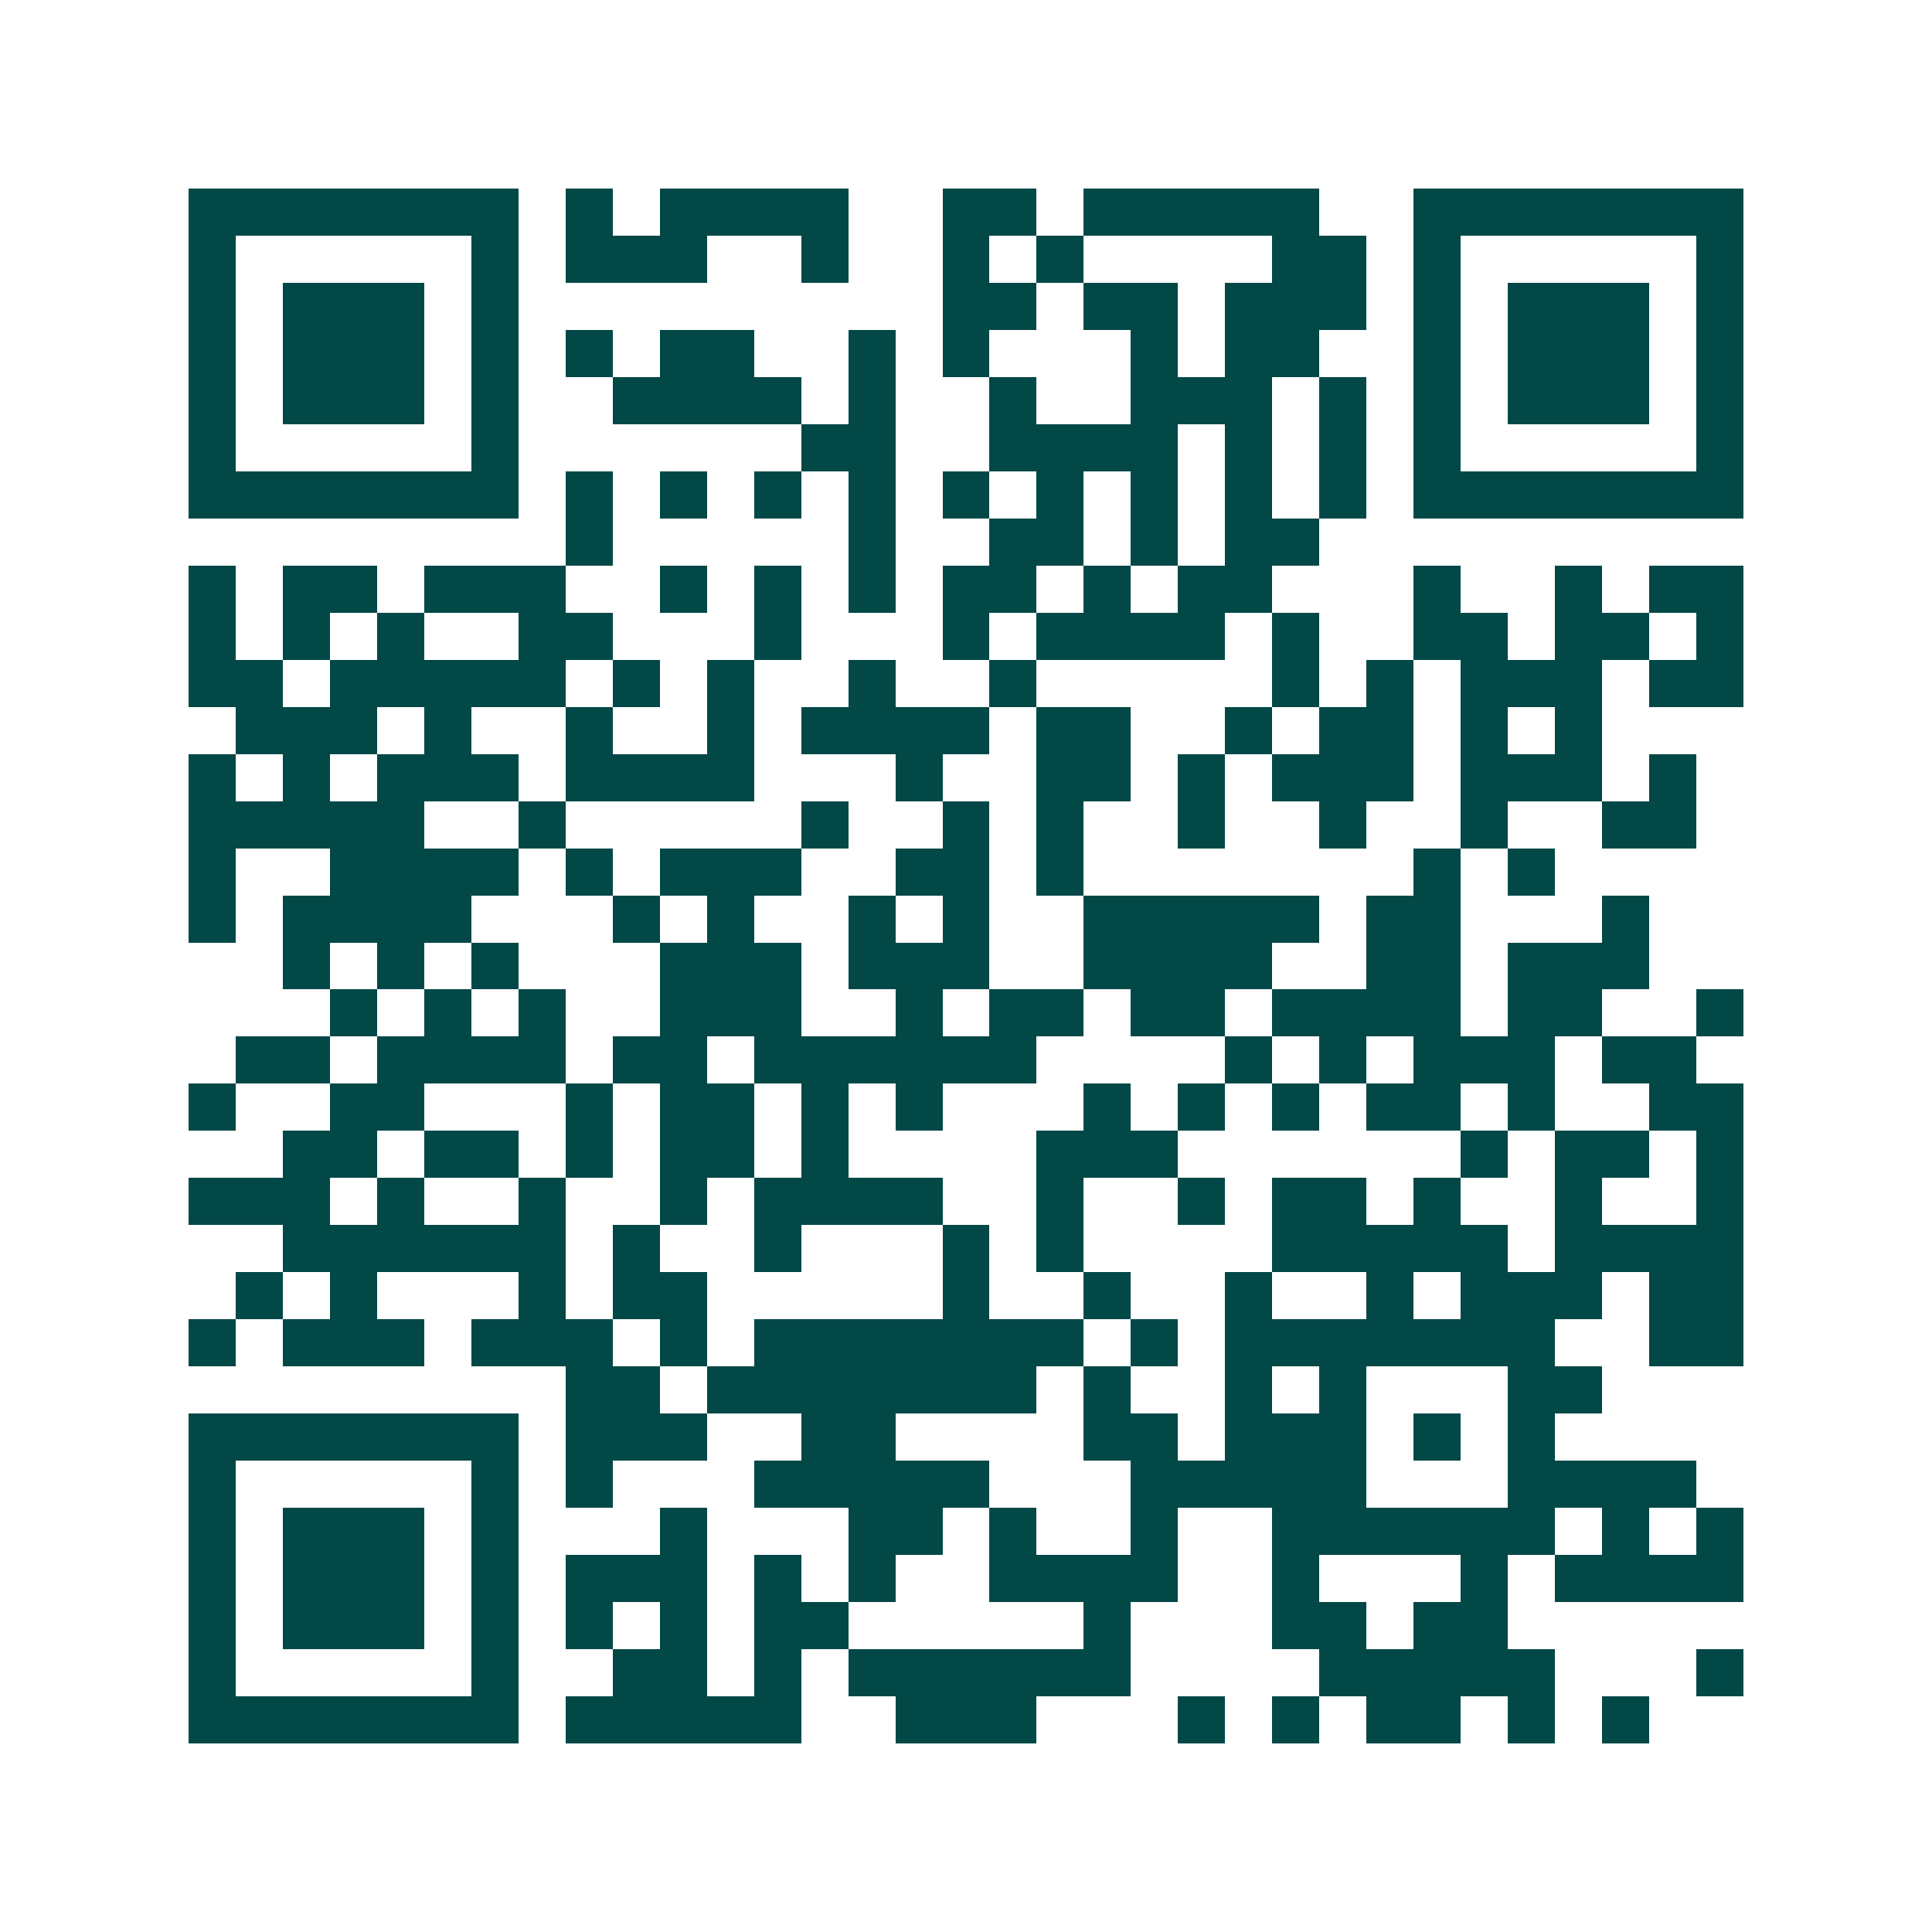 <svg xmlns="http://www.w3.org/2000/svg" width="200" height="200" viewBox="0 0 41 41" shape-rendering="crispEdges"><path fill="#ffffff" d="M0 0h41v41H0z"/><path stroke="#014847" d="M4 4.5h7m1 0h1m1 0h4m2 0h2m1 0h5m2 0h7M4 5.5h1m5 0h1m1 0h3m2 0h1m2 0h1m1 0h1m4 0h2m1 0h1m5 0h1M4 6.5h1m1 0h3m1 0h1m9 0h2m1 0h2m1 0h3m1 0h1m1 0h3m1 0h1M4 7.5h1m1 0h3m1 0h1m1 0h1m1 0h2m2 0h1m1 0h1m3 0h1m1 0h2m2 0h1m1 0h3m1 0h1M4 8.5h1m1 0h3m1 0h1m2 0h4m1 0h1m2 0h1m2 0h3m1 0h1m1 0h1m1 0h3m1 0h1M4 9.5h1m5 0h1m6 0h2m2 0h4m1 0h1m1 0h1m1 0h1m5 0h1M4 10.5h7m1 0h1m1 0h1m1 0h1m1 0h1m1 0h1m1 0h1m1 0h1m1 0h1m1 0h1m1 0h7M12 11.5h1m5 0h1m2 0h2m1 0h1m1 0h2M4 12.5h1m1 0h2m1 0h3m2 0h1m1 0h1m1 0h1m1 0h2m1 0h1m1 0h2m3 0h1m2 0h1m1 0h2M4 13.5h1m1 0h1m1 0h1m2 0h2m3 0h1m3 0h1m1 0h4m1 0h1m2 0h2m1 0h2m1 0h1M4 14.5h2m1 0h5m1 0h1m1 0h1m2 0h1m2 0h1m5 0h1m1 0h1m1 0h3m1 0h2M5 15.5h3m1 0h1m2 0h1m2 0h1m1 0h4m1 0h2m2 0h1m1 0h2m1 0h1m1 0h1M4 16.5h1m1 0h1m1 0h3m1 0h4m3 0h1m2 0h2m1 0h1m1 0h3m1 0h3m1 0h1M4 17.5h5m2 0h1m5 0h1m2 0h1m1 0h1m2 0h1m2 0h1m2 0h1m2 0h2M4 18.5h1m2 0h4m1 0h1m1 0h3m2 0h2m1 0h1m7 0h1m1 0h1M4 19.5h1m1 0h4m3 0h1m1 0h1m2 0h1m1 0h1m2 0h5m1 0h2m3 0h1M6 20.5h1m1 0h1m1 0h1m3 0h3m1 0h3m2 0h4m2 0h2m1 0h3M7 21.5h1m1 0h1m1 0h1m2 0h3m2 0h1m1 0h2m1 0h2m1 0h4m1 0h2m2 0h1M5 22.5h2m1 0h4m1 0h2m1 0h6m4 0h1m1 0h1m1 0h3m1 0h2M4 23.5h1m2 0h2m3 0h1m1 0h2m1 0h1m1 0h1m3 0h1m1 0h1m1 0h1m1 0h2m1 0h1m2 0h2M6 24.5h2m1 0h2m1 0h1m1 0h2m1 0h1m4 0h3m6 0h1m1 0h2m1 0h1M4 25.5h3m1 0h1m2 0h1m2 0h1m1 0h4m2 0h1m2 0h1m1 0h2m1 0h1m2 0h1m2 0h1M6 26.5h6m1 0h1m2 0h1m3 0h1m1 0h1m4 0h5m1 0h4M5 27.5h1m1 0h1m3 0h1m1 0h2m5 0h1m2 0h1m2 0h1m2 0h1m1 0h3m1 0h2M4 28.5h1m1 0h3m1 0h3m1 0h1m1 0h7m1 0h1m1 0h7m2 0h2M12 29.5h2m1 0h7m1 0h1m2 0h1m1 0h1m3 0h2M4 30.5h7m1 0h3m2 0h2m4 0h2m1 0h3m1 0h1m1 0h1M4 31.5h1m5 0h1m1 0h1m3 0h5m3 0h5m3 0h4M4 32.5h1m1 0h3m1 0h1m3 0h1m3 0h2m1 0h1m2 0h1m2 0h6m1 0h1m1 0h1M4 33.5h1m1 0h3m1 0h1m1 0h3m1 0h1m1 0h1m2 0h4m2 0h1m3 0h1m1 0h4M4 34.5h1m1 0h3m1 0h1m1 0h1m1 0h1m1 0h2m5 0h1m3 0h2m1 0h2M4 35.5h1m5 0h1m2 0h2m1 0h1m1 0h6m4 0h5m3 0h1M4 36.5h7m1 0h5m2 0h3m3 0h1m1 0h1m1 0h2m1 0h1m1 0h1"/></svg>
